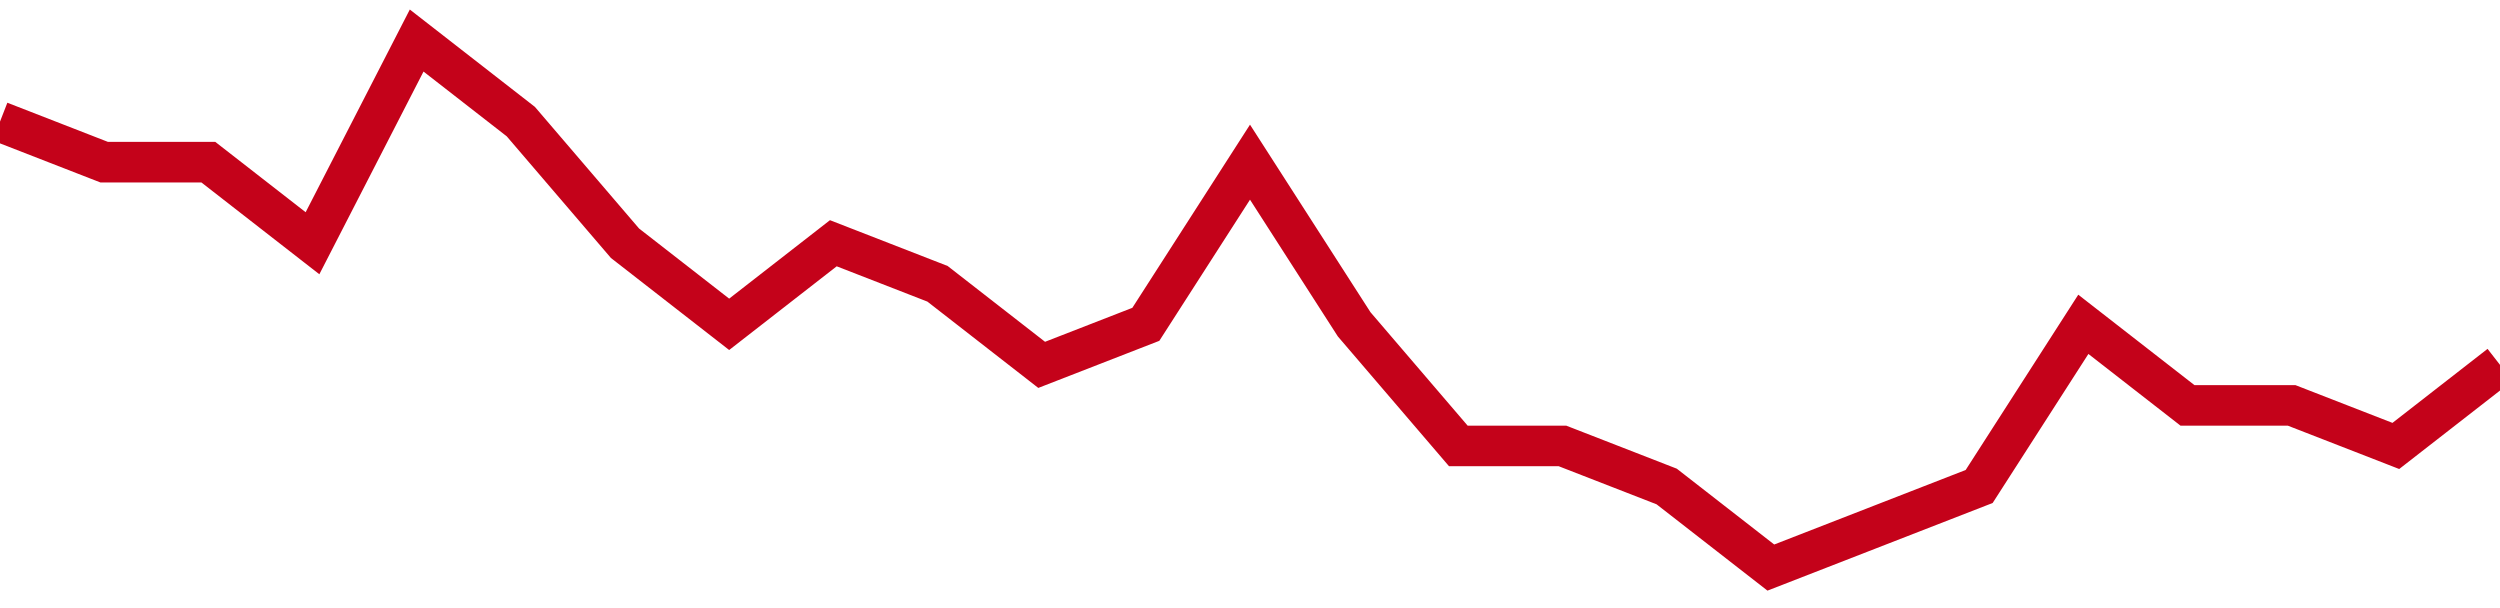 <!-- Generated with https://github.com/jxxe/sparkline/ --><svg viewBox="0 0 185 45" class="sparkline" xmlns="http://www.w3.org/2000/svg"><path class="sparkline--fill" d="M 0 9 L 0 9 L 7.708 12 L 15.417 12 L 23.125 18 L 30.833 3 L 38.542 9 L 46.25 18 L 53.958 24 L 61.667 18 L 69.375 21 L 77.083 27 L 84.792 24 L 92.5 12 L 100.208 24 L 107.917 33 L 115.625 33 L 123.333 36 L 131.042 42 L 138.75 39 L 146.458 36 L 154.167 24 L 161.875 30 L 169.583 30 L 177.292 33 L 185 27 V 45 L 0 45 Z" stroke="none" fill="none" ></path><path class="sparkline--line" d="M 0 9 L 0 9 L 7.708 12 L 15.417 12 L 23.125 18 L 30.833 3 L 38.542 9 L 46.25 18 L 53.958 24 L 61.667 18 L 69.375 21 L 77.083 27 L 84.792 24 L 92.5 12 L 100.208 24 L 107.917 33 L 115.625 33 L 123.333 36 L 131.042 42 L 138.75 39 L 146.458 36 L 154.167 24 L 161.875 30 L 169.583 30 L 177.292 33 L 185 27" fill="none" stroke-width="3" stroke="#C4021A" ></path></svg>